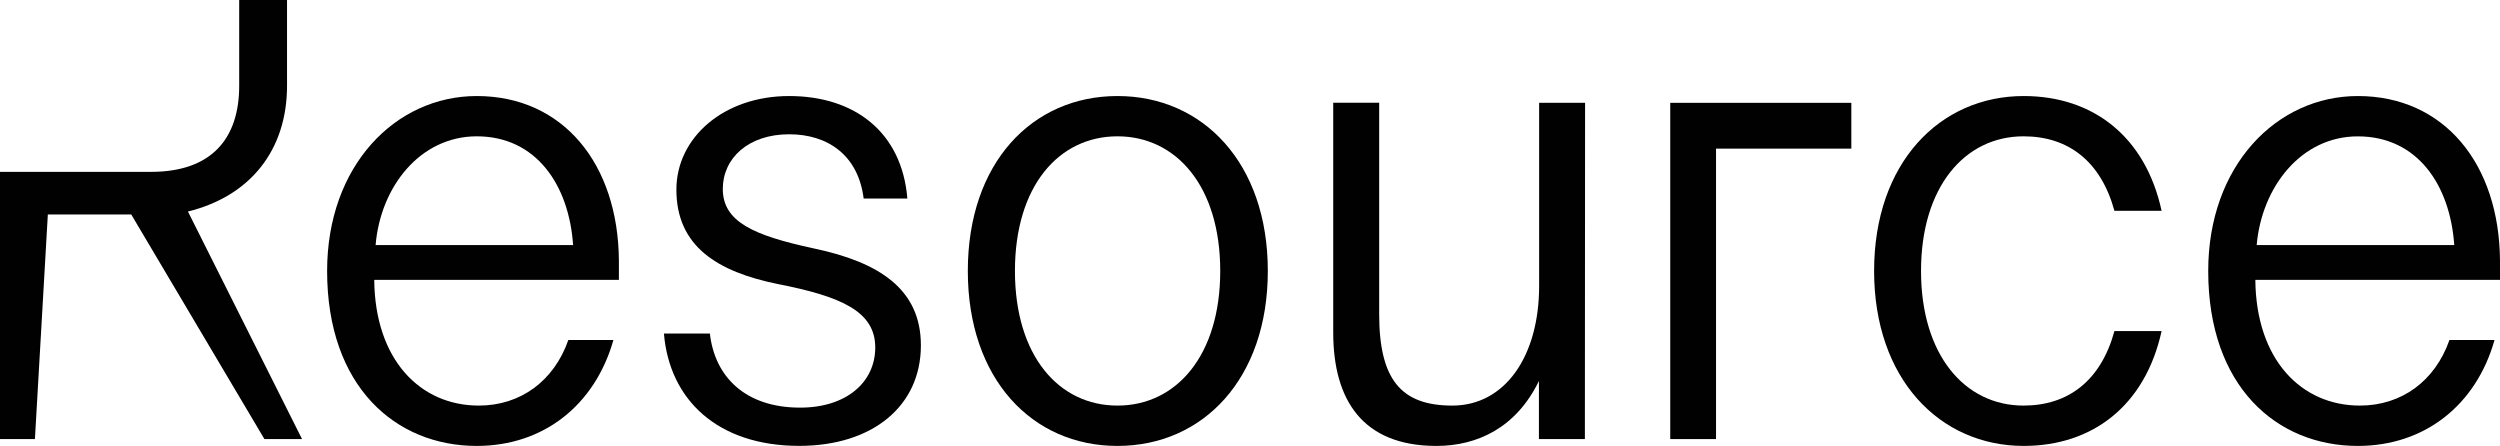 <svg viewBox="0 0 489.66 87.34" xmlns="http://www.w3.org/2000/svg"><defs><style>.cls-1{fill:#010101;}</style></defs><title>Asset 1</title><g data-name="Layer 2" id="Layer_2"><g data-name="Layer 1" id="Layer_1-2"><path d="M64.07,53.07c0-20.61,13.38-34.26,29.31-34.26,16.87,0,27.71,13.25,27.84,32.25v3.75H73.3c.14,15.66,9,24.63,20.48,24.63,8.17,0,14.73-4.82,17.54-12.85h8.83c-3.61,12.72-13.65,20.75-26.77,20.75C77.45,87.34,64.07,75.69,64.07,53.07ZM112.25,48C111.45,36.21,105,26.7,93.38,26.7,82.27,26.7,74.51,36.61,73.57,48Z" class="cls-1"></path><path d="M156.71,79.84c9.1,0,14.72-5,14.72-11.78,0-7.09-6.69-10-19.14-12.44-11.78-2.41-19.81-7.37-19.81-18.48,0-10.17,9.24-18.33,22.09-18.33s22.08,7.09,23.15,20.07h-8.56c-1.08-8.56-7.1-12.58-14.59-12.58-8,0-13,4.69-13,10.71,0,6.42,6,9.1,17.8,11.64,12.72,2.68,21,7.9,21,19,0,11.91-9.5,19.68-23.83,19.68-16.06,0-25.43-9.1-26.5-22h9C140,73.82,146,79.84,156.71,79.84Z" class="cls-1"></path><path d="M218.87,87.34c-16.73,0-29.31-13.12-29.31-34.27s12.58-34.26,29.31-34.26,29.45,13.11,29.45,34.26S235.6,87.34,218.87,87.34Zm0-60.64c-11.51,0-20.08,9.77-20.08,26.37s8.57,26.37,20.08,26.37S239,69.67,239,53.07,230.38,26.7,218.87,26.7Z" class="cls-1"></path><path d="M310.42,86h-9V74.62c-4.42,9.1-12,12.72-20.08,12.72-14.46,0-20.21-9-20.21-22.22v-45h9V61.5c0,12.85,4.29,17.94,14.33,17.94,10.3,0,17-9.64,17-23.42V20.14h9Z" class="cls-1"></path><path d="M367.07,53.07c0-21.15,12.85-34.26,29.31-34.26,13.52,0,23.83,7.89,27,22.48h-9.24c-2.67-9.77-9.1-14.59-17.8-14.59-11.51,0-20.08,9.91-20.08,26.37s8.57,26.37,20.08,26.37c8.7,0,15.13-4.82,17.8-14.59h9.24c-3.21,14.59-13.52,22.49-27,22.49C379.92,87.34,367.07,74.22,367.07,53.07Z" class="cls-1"></path><path d="M432.51,53.07c0-20.61,13.38-34.26,29.31-34.26,16.87,0,27.71,13.25,27.84,32.25v3.75H441.74c.14,15.66,9,24.63,20.48,24.63,8.17,0,14.73-4.82,17.54-12.85h8.83C485,79.31,474.94,87.34,461.82,87.34,445.89,87.34,432.51,75.69,432.51,53.07ZM480.7,48c-.81-11.78-7.23-21.29-18.88-21.29C450.71,26.7,443,36.61,442,48Z" class="cls-1"></path><polygon points="362.61 20.14 336.11 20.14 334.17 20.14 327.14 20.14 327.14 86 336.11 86 336.11 29.11 362.61 29.11 362.61 20.14" class="cls-1"></polygon><path d="M36.81,41.43c12.18-3,19.41-12,19.41-24.63V0H46.85V16.8c0,10.3-5.36,16.86-17.27,16.86H0V86H6.84L9.37,42H25.7L51.79,86h7.37Z" class="cls-1"></path></g></g></svg>